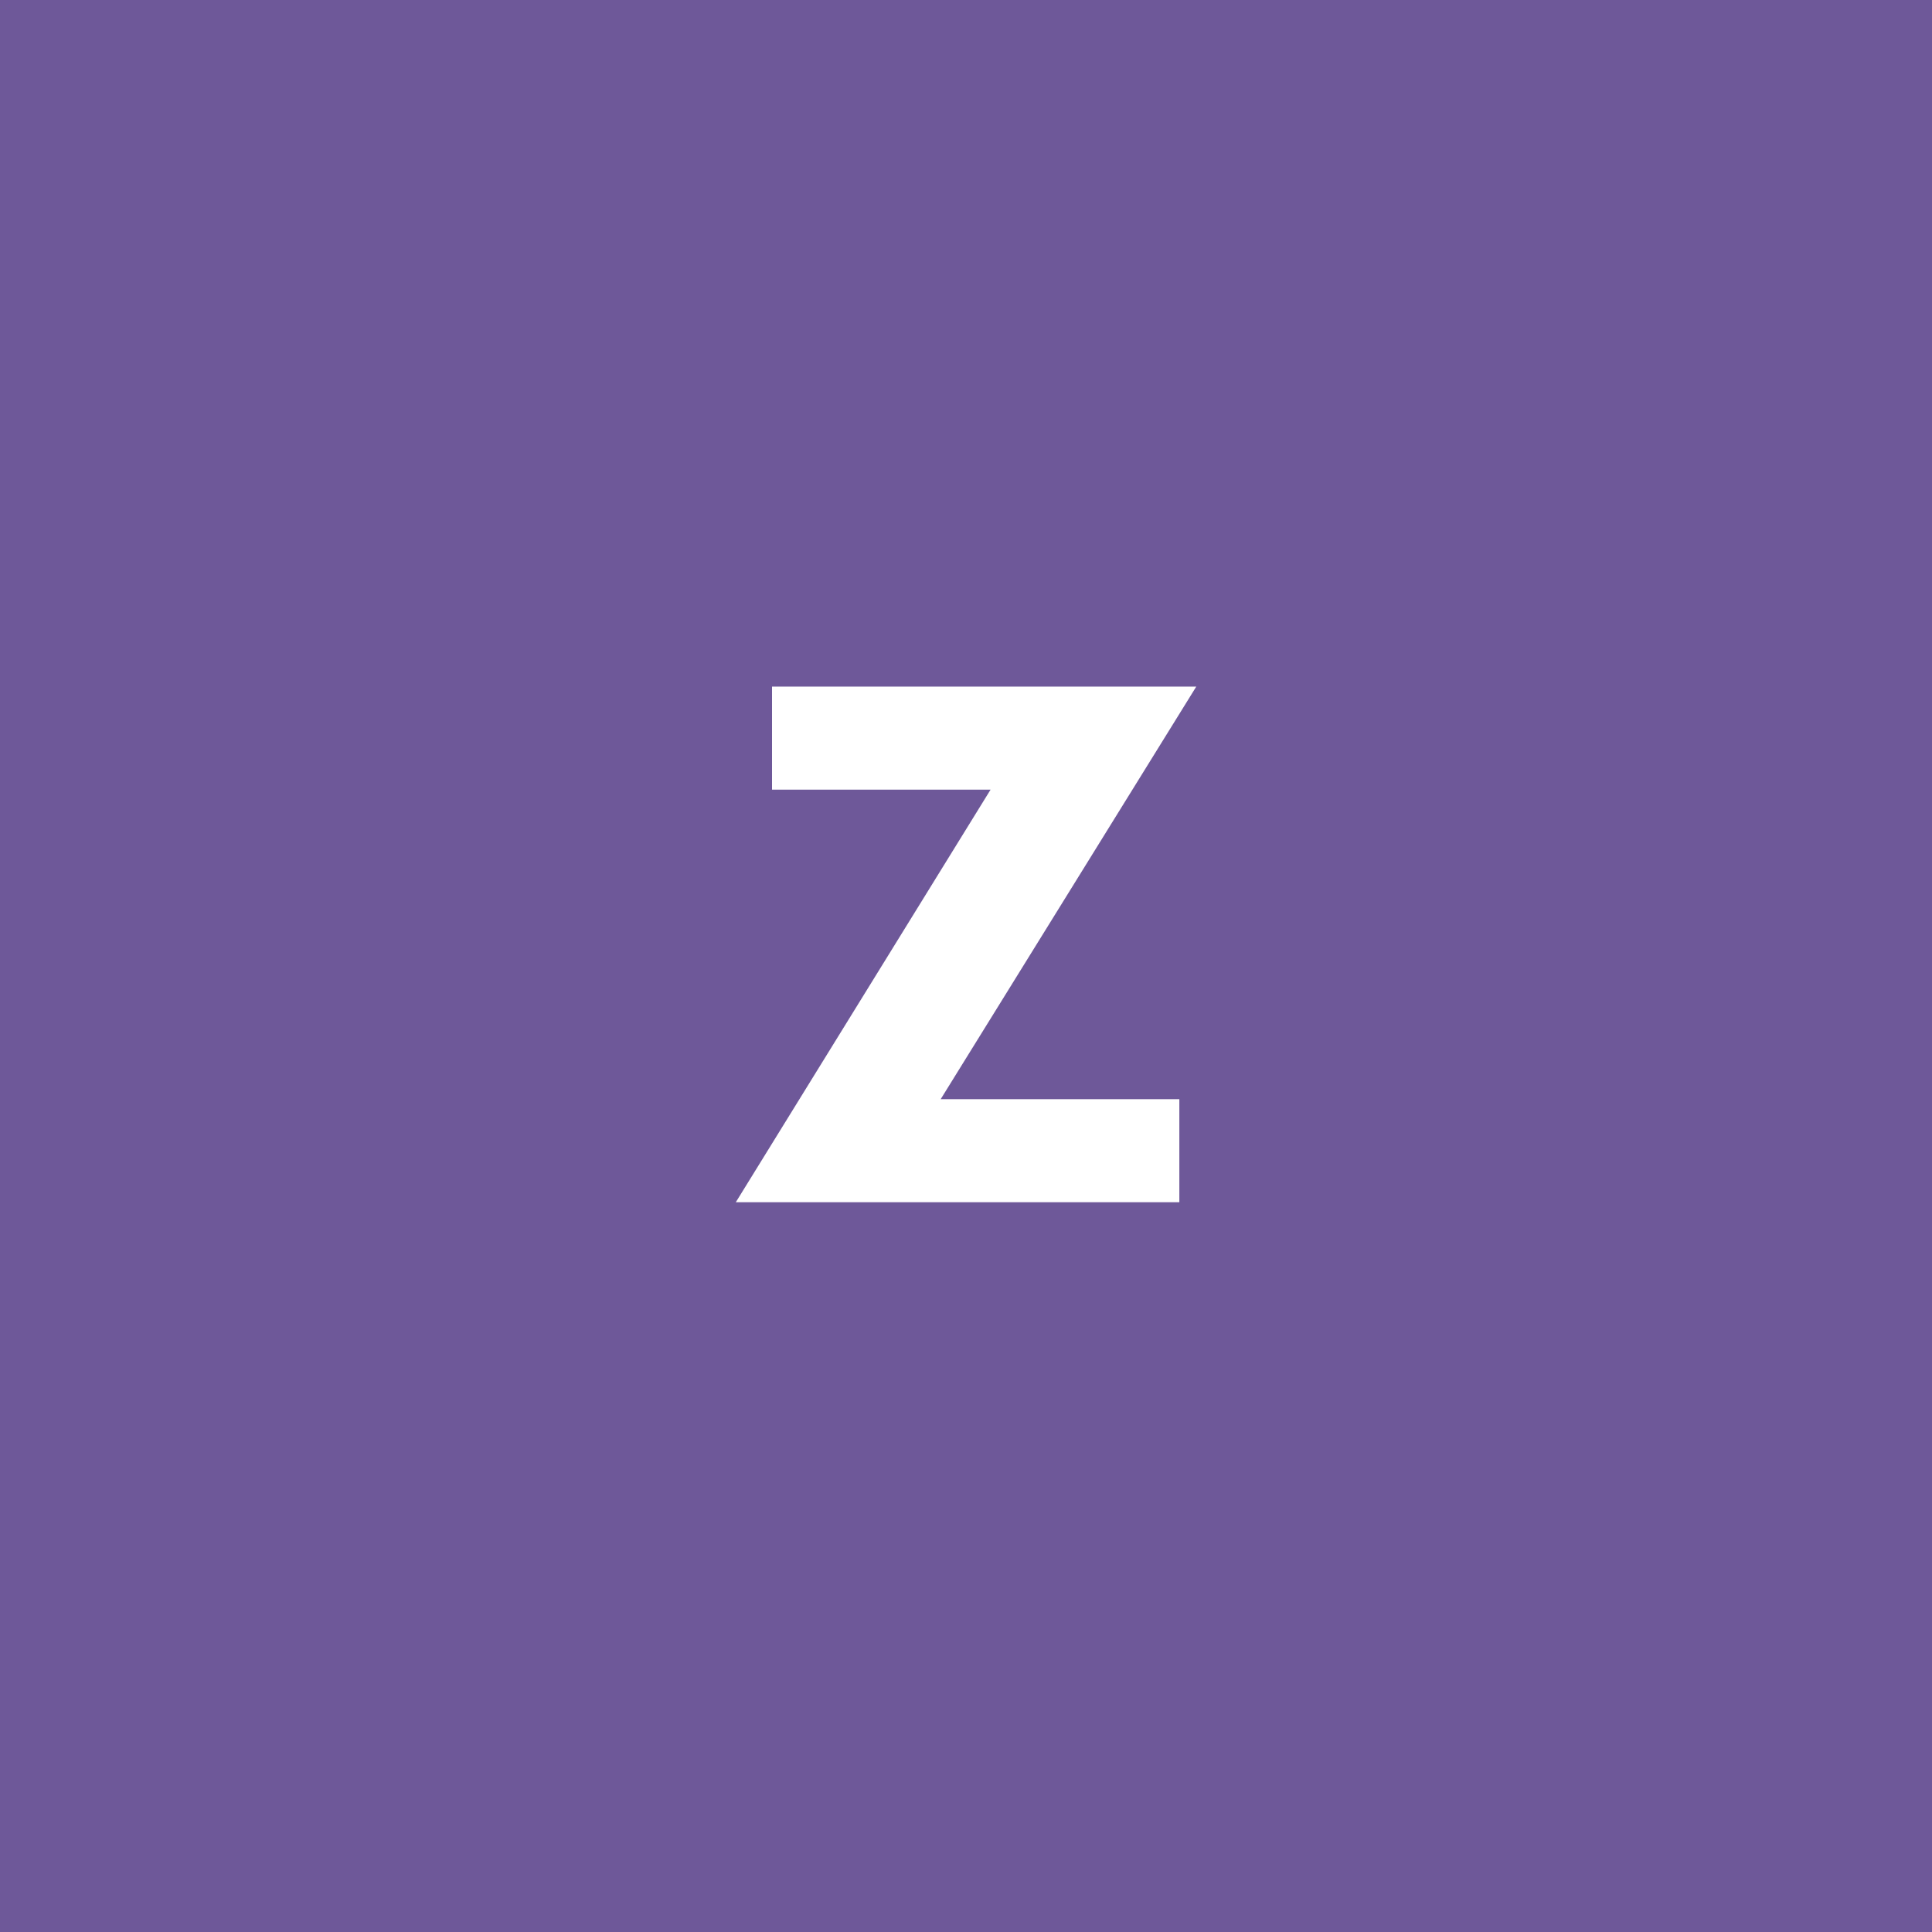 <svg xmlns="http://www.w3.org/2000/svg" xmlns:xlink="http://www.w3.org/1999/xlink" width="100" zoomAndPan="magnify" viewBox="0 0 75 75" height="100" preserveAspectRatio="xMidYMid meet" version="1.0"><defs><g/></defs><rect x="-7.5" width="90" fill="#ffffff" y="-7.5" height="90" fill-opacity="1"/><rect x="-7.5" width="90" fill="#ffffff" y="-7.5" height="90" fill-opacity="1"/><rect x="-7.5" width="90" fill="#6e5899" y="-7.5" height="90" fill-opacity="1"/><g fill="#ffffff" fill-opacity="1"><g transform="translate(28.173, 46.67)"><g><path d="M 18.266 -20.016 L 8.344 -4 L 17.609 -4 L 17.609 0 L 0.391 0 L 10.281 -16.016 L 1.797 -16.016 L 1.797 -20.016 Z M 18.266 -20.016 "/></g></g></g></svg>